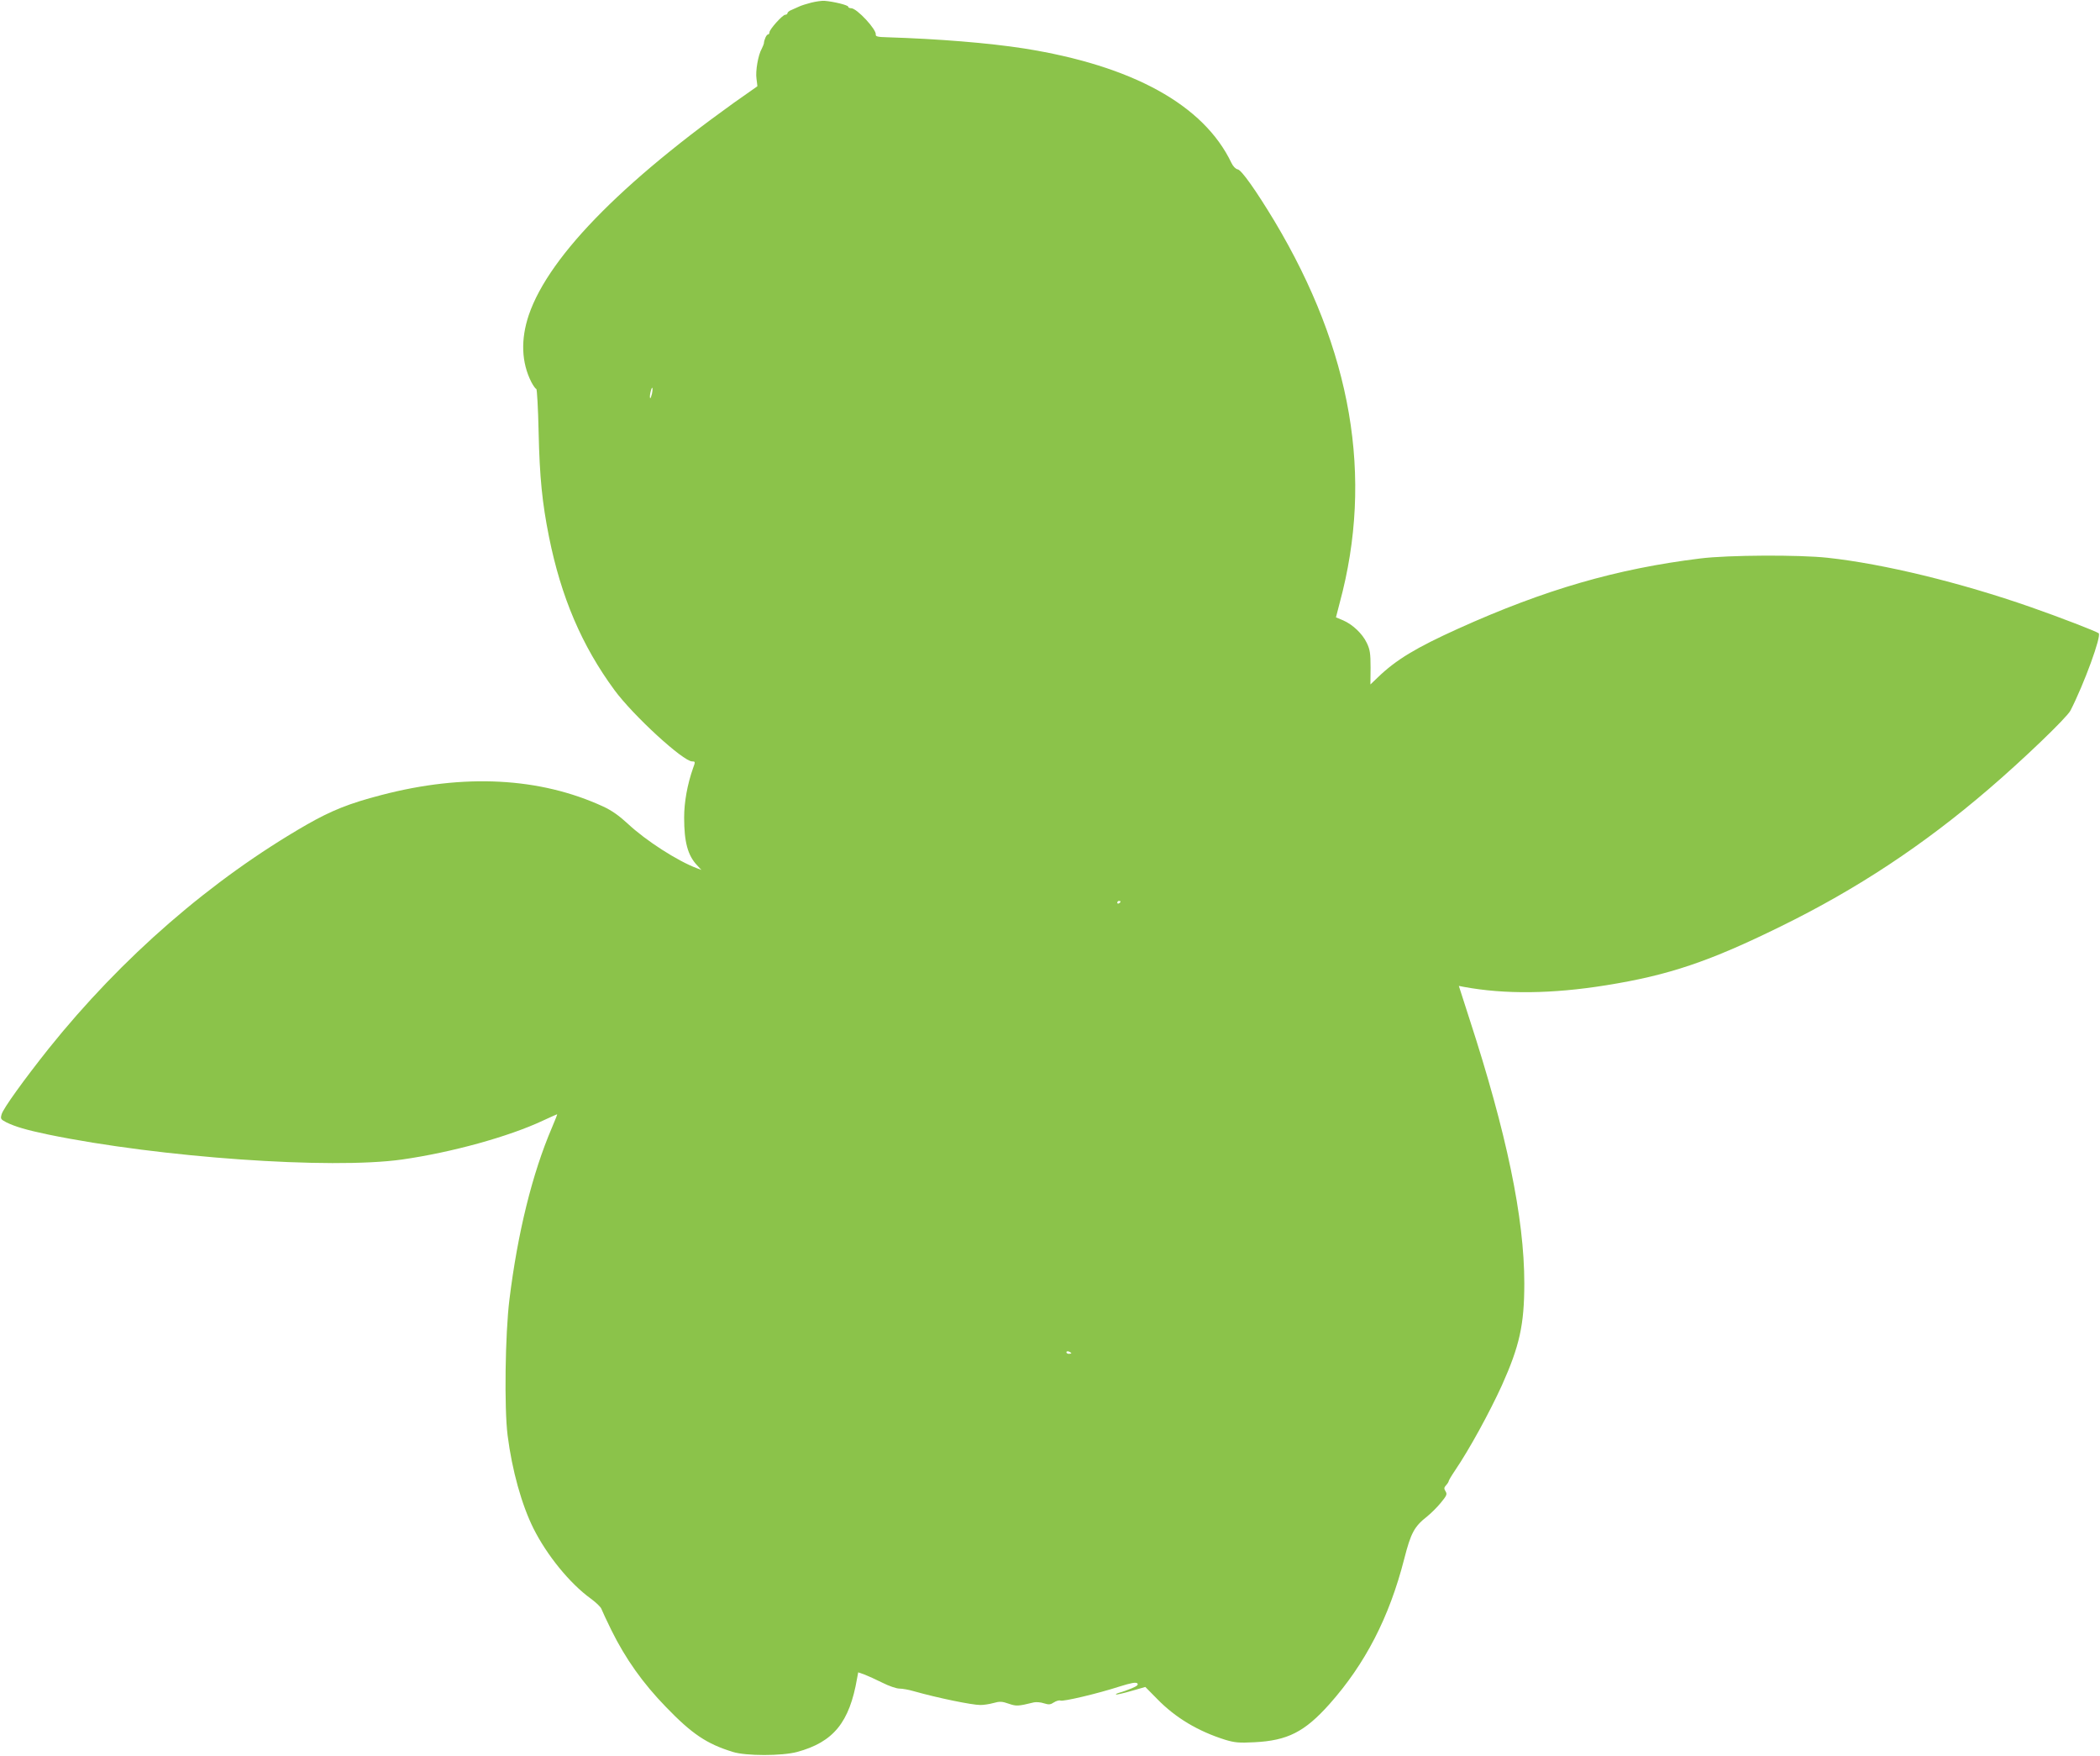<?xml version="1.0" standalone="no"?>
<!DOCTYPE svg PUBLIC "-//W3C//DTD SVG 20010904//EN"
 "http://www.w3.org/TR/2001/REC-SVG-20010904/DTD/svg10.dtd">
<svg version="1.0" xmlns="http://www.w3.org/2000/svg"
 width="1280pt" height="1070pt" viewBox="0 0 1280 1070"
 preserveAspectRatio="xMidYMid meet">
<g transform="translate(0,1070) scale(0.1,-0.1)"
fill="#8bc34a" stroke="none">
<path d="M4945 10684 c-27 -7 -59 -17 -70 -22 -11 -5 -32 -14 -47 -21 -16 -6
-28 -15 -28 -21 0 -5 -6 -10 -14 -10 -16 0 -96 -89 -96 -107 0 -7 -4 -13 -9
-13 -9 0 -24 -33 -25 -55 -1 -5 -7 -20 -13 -32 -22 -38 -39 -136 -32 -183 3
-25 6 -45 5 -46 -788 -545 -1267 -1024 -1393 -1394 -50 -149 -45 -289 16 -409
12 -22 25 -41 30 -41 4 0 11 -118 14 -262 6 -277 22 -433 63 -638 74 -369 200
-664 399 -935 114 -155 419 -435 474 -435 19 0 20 -2 5 -42 -34 -97 -54 -205
-54 -300 0 -149 22 -231 79 -291 l26 -28 -27 10 c-120 45 -312 169 -421 271
-53 49 -98 81 -150 105 -386 178 -849 202 -1353 70 -197 -51 -305 -95 -454
-180 -581 -334 -1127 -808 -1574 -1366 -147 -185 -276 -363 -286 -399 -8 -28
-6 -31 28 -49 55 -27 123 -47 257 -75 680 -140 1721 -213 2155 -152 302 43
650 139 859 237 46 21 85 39 87 39 2 0 -13 -37 -32 -82 -120 -280 -209 -642
-259 -1048 -26 -210 -32 -662 -11 -827 27 -213 86 -424 158 -568 82 -163 221
-334 348 -426 33 -24 63 -53 66 -64 4 -11 31 -69 61 -130 86 -174 192 -323
332 -467 159 -165 249 -225 408 -274 79 -25 300 -25 392 0 221 60 319 180 365
448 l7 37 37 -13 c21 -8 70 -30 110 -50 39 -20 86 -36 104 -36 18 0 58 -7 88
-16 145 -41 354 -84 406 -84 19 0 54 5 79 12 39 11 53 10 93 -4 47 -16 56 -16
154 8 14 3 42 1 62 -6 29 -9 39 -8 60 6 14 9 32 14 40 11 17 -7 225 42 358 85
73 23 102 28 110 20 8 -8 0 -16 -33 -30 -24 -10 -57 -22 -73 -26 -15 -4 -26
-9 -24 -12 3 -2 44 7 92 21 l87 25 72 -73 c113 -116 250 -197 415 -249 57 -17
83 -20 177 -15 203 10 307 63 458 232 218 245 365 529 456 885 41 160 61 197
141 260 21 17 58 53 81 81 37 45 41 53 30 71 -10 16 -10 23 3 37 9 10 16 21
16 25 0 4 17 33 38 64 89 131 211 355 286 519 108 241 137 369 137 623 0 399
-108 916 -335 1613 l-64 199 31 -6 c249 -46 538 -43 867 10 381 61 628 144
1065 359 465 228 870 496 1266 836 207 177 478 437 499 479 84 164 190 455
172 471 -13 11 -241 99 -413 159 -429 150 -898 264 -1239 301 -173 19 -605 17
-775 -4 -513 -63 -949 -190 -1475 -427 -261 -118 -381 -191 -491 -297 l-46
-44 1 103 c0 88 -4 110 -23 150 -27 57 -87 113 -145 138 l-43 18 23 89 c207
766 74 1537 -398 2326 -111 184 -201 312 -224 315 -12 2 -28 18 -38 39 -169
354 -603 593 -1266 698 -213 33 -516 58 -835 68 -53 1 -69 5 -67 16 6 30 -115
161 -150 161 -10 0 -18 4 -18 9 0 10 -91 32 -145 36 -16 1 -52 -4 -80 -11z
m-971 -2383 c-4 -17 -9 -30 -11 -27 -3 2 -2 19 2 36 9 41 17 33 9 -9z m2856
-3095 c0 -3 -4 -8 -10 -11 -5 -3 -10 -1 -10 4 0 6 5 11 10 11 6 0 10 -2 10 -4z
m-300 -2752 c0 -2 -7 -4 -15 -4 -8 0 -15 4 -15 10 0 5 7 7 15 4 8 -4 15 -8 15
-10z"/>
</g>
</svg>
